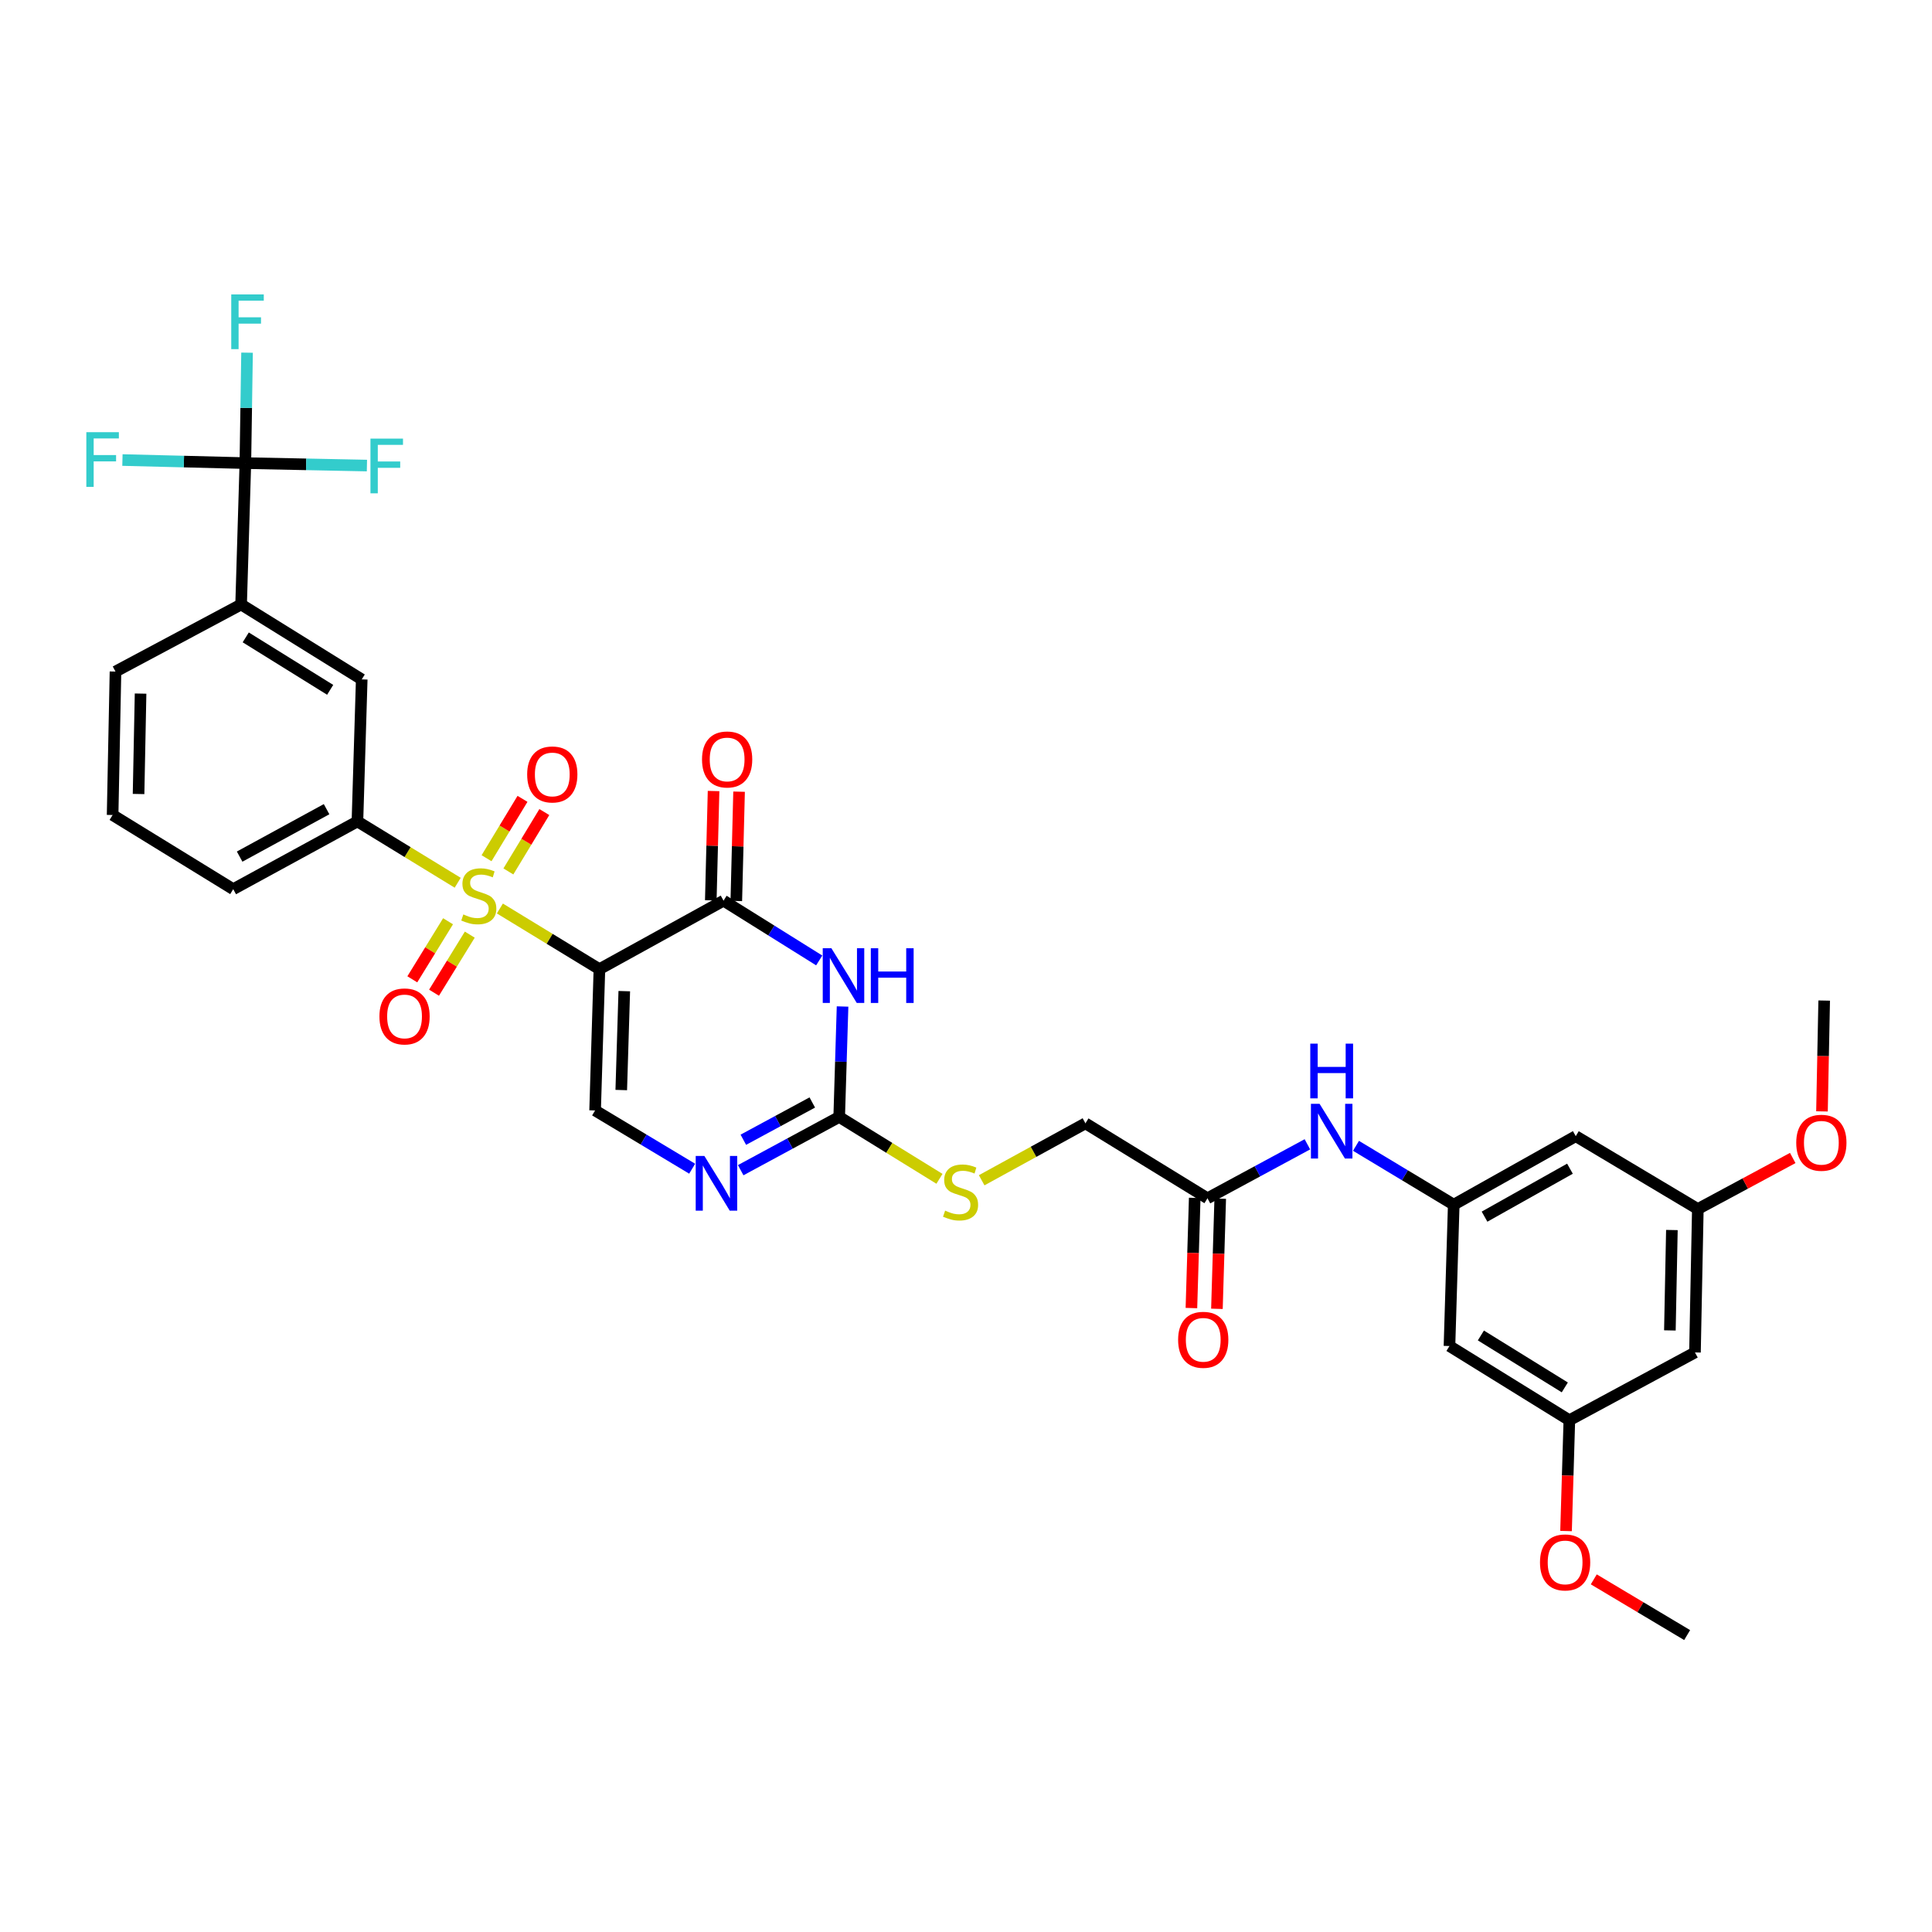 <?xml version='1.0' encoding='iso-8859-1'?>
<svg version='1.1' baseProfile='full'
              xmlns='http://www.w3.org/2000/svg'
                      xmlns:rdkit='http://www.rdkit.org/xml'
                      xmlns:xlink='http://www.w3.org/1999/xlink'
                  xml:space='preserve'
width='1000px' height='1000px' viewBox='0 0 1000 1000'>
<!-- END OF HEADER -->
<rect style='opacity:1.0;fill:#FFFFFF;stroke:none' width='1000' height='1000' x='0' y='0'> </rect>
<path class='bond-0' d='M 258.733,470.238 L 284.495,485.94' style='fill:none;fill-rule:evenodd;stroke:#CCCC00;stroke-width:6px;stroke-linecap:butt;stroke-linejoin:miter;stroke-opacity:1' />
<path class='bond-0' d='M 284.495,485.94 L 310.256,501.641' style='fill:none;fill-rule:evenodd;stroke:#000000;stroke-width:6px;stroke-linecap:butt;stroke-linejoin:miter;stroke-opacity:1' />
<path class='bond-7' d='M 236.904,456.91 L 210.955,441.037' style='fill:none;fill-rule:evenodd;stroke:#CCCC00;stroke-width:6px;stroke-linecap:butt;stroke-linejoin:miter;stroke-opacity:1' />
<path class='bond-7' d='M 210.955,441.037 L 185.005,425.164' style='fill:none;fill-rule:evenodd;stroke:#000000;stroke-width:6px;stroke-linecap:butt;stroke-linejoin:miter;stroke-opacity:1' />
<path class='bond-11' d='M 263.136,451.055 L 272.441,435.688' style='fill:none;fill-rule:evenodd;stroke:#CCCC00;stroke-width:6px;stroke-linecap:butt;stroke-linejoin:miter;stroke-opacity:1' />
<path class='bond-11' d='M 272.441,435.688 L 281.746,420.321' style='fill:none;fill-rule:evenodd;stroke:#FF0000;stroke-width:6px;stroke-linecap:butt;stroke-linejoin:miter;stroke-opacity:1' />
<path class='bond-11' d='M 251.836,444.213 L 261.141,428.846' style='fill:none;fill-rule:evenodd;stroke:#CCCC00;stroke-width:6px;stroke-linecap:butt;stroke-linejoin:miter;stroke-opacity:1' />
<path class='bond-11' d='M 261.141,428.846 L 270.446,413.479' style='fill:none;fill-rule:evenodd;stroke:#FF0000;stroke-width:6px;stroke-linecap:butt;stroke-linejoin:miter;stroke-opacity:1' />
<path class='bond-12' d='M 231.912,476.84 L 222.661,491.868' style='fill:none;fill-rule:evenodd;stroke:#CCCC00;stroke-width:6px;stroke-linecap:butt;stroke-linejoin:miter;stroke-opacity:1' />
<path class='bond-12' d='M 222.661,491.868 L 213.409,506.896' style='fill:none;fill-rule:evenodd;stroke:#FF0000;stroke-width:6px;stroke-linecap:butt;stroke-linejoin:miter;stroke-opacity:1' />
<path class='bond-12' d='M 243.161,483.765 L 233.91,498.793' style='fill:none;fill-rule:evenodd;stroke:#CCCC00;stroke-width:6px;stroke-linecap:butt;stroke-linejoin:miter;stroke-opacity:1' />
<path class='bond-12' d='M 233.91,498.793 L 224.658,513.821' style='fill:none;fill-rule:evenodd;stroke:#FF0000;stroke-width:6px;stroke-linecap:butt;stroke-linejoin:miter;stroke-opacity:1' />
<path class='bond-1' d='M 310.256,501.641 L 374.507,466.181' style='fill:none;fill-rule:evenodd;stroke:#000000;stroke-width:6px;stroke-linecap:butt;stroke-linejoin:miter;stroke-opacity:1' />
<path class='bond-4' d='M 310.256,501.641 L 308.025,574.772' style='fill:none;fill-rule:evenodd;stroke:#000000;stroke-width:6px;stroke-linecap:butt;stroke-linejoin:miter;stroke-opacity:1' />
<path class='bond-4' d='M 323.125,513.014 L 321.563,564.205' style='fill:none;fill-rule:evenodd;stroke:#000000;stroke-width:6px;stroke-linecap:butt;stroke-linejoin:miter;stroke-opacity:1' />
<path class='bond-2' d='M 374.507,466.181 L 399.265,481.65' style='fill:none;fill-rule:evenodd;stroke:#000000;stroke-width:6px;stroke-linecap:butt;stroke-linejoin:miter;stroke-opacity:1' />
<path class='bond-2' d='M 399.265,481.65 L 424.022,497.119' style='fill:none;fill-rule:evenodd;stroke:#0000FF;stroke-width:6px;stroke-linecap:butt;stroke-linejoin:miter;stroke-opacity:1' />
<path class='bond-16' d='M 381.11,466.348 L 381.827,438.059' style='fill:none;fill-rule:evenodd;stroke:#000000;stroke-width:6px;stroke-linecap:butt;stroke-linejoin:miter;stroke-opacity:1' />
<path class='bond-16' d='M 381.827,438.059 L 382.545,409.771' style='fill:none;fill-rule:evenodd;stroke:#FF0000;stroke-width:6px;stroke-linecap:butt;stroke-linejoin:miter;stroke-opacity:1' />
<path class='bond-16' d='M 367.904,466.013 L 368.622,437.724' style='fill:none;fill-rule:evenodd;stroke:#000000;stroke-width:6px;stroke-linecap:butt;stroke-linejoin:miter;stroke-opacity:1' />
<path class='bond-16' d='M 368.622,437.724 L 369.34,409.435' style='fill:none;fill-rule:evenodd;stroke:#FF0000;stroke-width:6px;stroke-linecap:butt;stroke-linejoin:miter;stroke-opacity:1' />
<path class='bond-35' d='M 436.107,520.963 L 435.238,549.544' style='fill:none;fill-rule:evenodd;stroke:#0000FF;stroke-width:6px;stroke-linecap:butt;stroke-linejoin:miter;stroke-opacity:1' />
<path class='bond-35' d='M 435.238,549.544 L 434.369,578.126' style='fill:none;fill-rule:evenodd;stroke:#000000;stroke-width:6px;stroke-linecap:butt;stroke-linejoin:miter;stroke-opacity:1' />
<path class='bond-3' d='M 434.369,578.126 L 408.876,591.908' style='fill:none;fill-rule:evenodd;stroke:#000000;stroke-width:6px;stroke-linecap:butt;stroke-linejoin:miter;stroke-opacity:1' />
<path class='bond-3' d='M 408.876,591.908 L 383.383,605.689' style='fill:none;fill-rule:evenodd;stroke:#0000FF;stroke-width:6px;stroke-linecap:butt;stroke-linejoin:miter;stroke-opacity:1' />
<path class='bond-3' d='M 420.439,570.64 L 402.594,580.287' style='fill:none;fill-rule:evenodd;stroke:#000000;stroke-width:6px;stroke-linecap:butt;stroke-linejoin:miter;stroke-opacity:1' />
<path class='bond-3' d='M 402.594,580.287 L 384.749,589.934' style='fill:none;fill-rule:evenodd;stroke:#0000FF;stroke-width:6px;stroke-linecap:butt;stroke-linejoin:miter;stroke-opacity:1' />
<path class='bond-15' d='M 434.369,578.126 L 460.316,594.14' style='fill:none;fill-rule:evenodd;stroke:#000000;stroke-width:6px;stroke-linecap:butt;stroke-linejoin:miter;stroke-opacity:1' />
<path class='bond-15' d='M 460.316,594.14 L 486.263,610.154' style='fill:none;fill-rule:evenodd;stroke:#CCCC00;stroke-width:6px;stroke-linecap:butt;stroke-linejoin:miter;stroke-opacity:1' />
<path class='bond-5' d='M 308.025,574.772 L 333.146,589.849' style='fill:none;fill-rule:evenodd;stroke:#000000;stroke-width:6px;stroke-linecap:butt;stroke-linejoin:miter;stroke-opacity:1' />
<path class='bond-5' d='M 333.146,589.849 L 358.266,604.926' style='fill:none;fill-rule:evenodd;stroke:#0000FF;stroke-width:6px;stroke-linecap:butt;stroke-linejoin:miter;stroke-opacity:1' />
<path class='bond-6' d='M 127,239.707 L 124.798,312.874' style='fill:none;fill-rule:evenodd;stroke:#000000;stroke-width:6px;stroke-linecap:butt;stroke-linejoin:miter;stroke-opacity:1' />
<path class='bond-23' d='M 127,239.707 L 127.436,211.125' style='fill:none;fill-rule:evenodd;stroke:#000000;stroke-width:6px;stroke-linecap:butt;stroke-linejoin:miter;stroke-opacity:1' />
<path class='bond-23' d='M 127.436,211.125 L 127.872,182.543' style='fill:none;fill-rule:evenodd;stroke:#33CCCC;stroke-width:6px;stroke-linecap:butt;stroke-linejoin:miter;stroke-opacity:1' />
<path class='bond-24' d='M 127,239.707 L 158.459,240.341' style='fill:none;fill-rule:evenodd;stroke:#000000;stroke-width:6px;stroke-linecap:butt;stroke-linejoin:miter;stroke-opacity:1' />
<path class='bond-24' d='M 158.459,240.341 L 189.918,240.975' style='fill:none;fill-rule:evenodd;stroke:#33CCCC;stroke-width:6px;stroke-linecap:butt;stroke-linejoin:miter;stroke-opacity:1' />
<path class='bond-25' d='M 127,239.707 L 95.187,238.91' style='fill:none;fill-rule:evenodd;stroke:#000000;stroke-width:6px;stroke-linecap:butt;stroke-linejoin:miter;stroke-opacity:1' />
<path class='bond-25' d='M 95.187,238.91 L 63.374,238.114' style='fill:none;fill-rule:evenodd;stroke:#33CCCC;stroke-width:6px;stroke-linecap:butt;stroke-linejoin:miter;stroke-opacity:1' />
<path class='bond-10' d='M 185.005,425.164 L 187.229,351.652' style='fill:none;fill-rule:evenodd;stroke:#000000;stroke-width:6px;stroke-linecap:butt;stroke-linejoin:miter;stroke-opacity:1' />
<path class='bond-29' d='M 185.005,425.164 L 120.718,460.236' style='fill:none;fill-rule:evenodd;stroke:#000000;stroke-width:6px;stroke-linecap:butt;stroke-linejoin:miter;stroke-opacity:1' />
<path class='bond-29' d='M 169.036,418.829 L 124.035,443.379' style='fill:none;fill-rule:evenodd;stroke:#000000;stroke-width:6px;stroke-linecap:butt;stroke-linejoin:miter;stroke-opacity:1' />
<path class='bond-8' d='M 124.798,312.874 L 187.229,351.652' style='fill:none;fill-rule:evenodd;stroke:#000000;stroke-width:6px;stroke-linecap:butt;stroke-linejoin:miter;stroke-opacity:1' />
<path class='bond-8' d='M 127.193,329.912 L 170.894,357.057' style='fill:none;fill-rule:evenodd;stroke:#000000;stroke-width:6px;stroke-linecap:butt;stroke-linejoin:miter;stroke-opacity:1' />
<path class='bond-34' d='M 124.798,312.874 L 59.777,347.601' style='fill:none;fill-rule:evenodd;stroke:#000000;stroke-width:6px;stroke-linecap:butt;stroke-linejoin:miter;stroke-opacity:1' />
<path class='bond-9' d='M 752.453,623.538 L 727.155,608.308' style='fill:none;fill-rule:evenodd;stroke:#000000;stroke-width:6px;stroke-linecap:butt;stroke-linejoin:miter;stroke-opacity:1' />
<path class='bond-9' d='M 727.155,608.308 L 701.857,593.077' style='fill:none;fill-rule:evenodd;stroke:#0000FF;stroke-width:6px;stroke-linecap:butt;stroke-linejoin:miter;stroke-opacity:1' />
<path class='bond-17' d='M 752.453,623.538 L 815.61,588.077' style='fill:none;fill-rule:evenodd;stroke:#000000;stroke-width:6px;stroke-linecap:butt;stroke-linejoin:miter;stroke-opacity:1' />
<path class='bond-17' d='M 768.394,629.738 L 812.604,604.915' style='fill:none;fill-rule:evenodd;stroke:#000000;stroke-width:6px;stroke-linecap:butt;stroke-linejoin:miter;stroke-opacity:1' />
<path class='bond-18' d='M 752.453,623.538 L 750.244,696.706' style='fill:none;fill-rule:evenodd;stroke:#000000;stroke-width:6px;stroke-linecap:butt;stroke-linejoin:miter;stroke-opacity:1' />
<path class='bond-13' d='M 624.986,620.228 L 561.821,581.436' style='fill:none;fill-rule:evenodd;stroke:#000000;stroke-width:6px;stroke-linecap:butt;stroke-linejoin:miter;stroke-opacity:1' />
<path class='bond-14' d='M 624.986,620.228 L 650.846,606.259' style='fill:none;fill-rule:evenodd;stroke:#000000;stroke-width:6px;stroke-linecap:butt;stroke-linejoin:miter;stroke-opacity:1' />
<path class='bond-14' d='M 650.846,606.259 L 676.707,592.29' style='fill:none;fill-rule:evenodd;stroke:#0000FF;stroke-width:6px;stroke-linecap:butt;stroke-linejoin:miter;stroke-opacity:1' />
<path class='bond-22' d='M 618.384,620.03 L 617.529,648.539' style='fill:none;fill-rule:evenodd;stroke:#000000;stroke-width:6px;stroke-linecap:butt;stroke-linejoin:miter;stroke-opacity:1' />
<path class='bond-22' d='M 617.529,648.539 L 616.674,677.048' style='fill:none;fill-rule:evenodd;stroke:#FF0000;stroke-width:6px;stroke-linecap:butt;stroke-linejoin:miter;stroke-opacity:1' />
<path class='bond-22' d='M 631.588,620.426 L 630.733,648.935' style='fill:none;fill-rule:evenodd;stroke:#000000;stroke-width:6px;stroke-linecap:butt;stroke-linejoin:miter;stroke-opacity:1' />
<path class='bond-22' d='M 630.733,648.935 L 629.878,677.444' style='fill:none;fill-rule:evenodd;stroke:#FF0000;stroke-width:6px;stroke-linecap:butt;stroke-linejoin:miter;stroke-opacity:1' />
<path class='bond-26' d='M 508.112,610.904 L 534.967,596.17' style='fill:none;fill-rule:evenodd;stroke:#CCCC00;stroke-width:6px;stroke-linecap:butt;stroke-linejoin:miter;stroke-opacity:1' />
<path class='bond-26' d='M 534.967,596.17 L 561.821,581.436' style='fill:none;fill-rule:evenodd;stroke:#000000;stroke-width:6px;stroke-linecap:butt;stroke-linejoin:miter;stroke-opacity:1' />
<path class='bond-20' d='M 815.61,588.077 L 878.797,625.784' style='fill:none;fill-rule:evenodd;stroke:#000000;stroke-width:6px;stroke-linecap:butt;stroke-linejoin:miter;stroke-opacity:1' />
<path class='bond-19' d='M 750.244,696.706 L 812.293,735.109' style='fill:none;fill-rule:evenodd;stroke:#000000;stroke-width:6px;stroke-linecap:butt;stroke-linejoin:miter;stroke-opacity:1' />
<path class='bond-19' d='M 766.503,691.234 L 809.938,718.116' style='fill:none;fill-rule:evenodd;stroke:#000000;stroke-width:6px;stroke-linecap:butt;stroke-linejoin:miter;stroke-opacity:1' />
<path class='bond-21' d='M 812.293,735.109 L 877.314,700.023' style='fill:none;fill-rule:evenodd;stroke:#000000;stroke-width:6px;stroke-linecap:butt;stroke-linejoin:miter;stroke-opacity:1' />
<path class='bond-28' d='M 812.293,735.109 L 811.437,763.786' style='fill:none;fill-rule:evenodd;stroke:#000000;stroke-width:6px;stroke-linecap:butt;stroke-linejoin:miter;stroke-opacity:1' />
<path class='bond-28' d='M 811.437,763.786 L 810.581,792.463' style='fill:none;fill-rule:evenodd;stroke:#FF0000;stroke-width:6px;stroke-linecap:butt;stroke-linejoin:miter;stroke-opacity:1' />
<path class='bond-27' d='M 878.797,625.784 L 903.357,612.579' style='fill:none;fill-rule:evenodd;stroke:#000000;stroke-width:6px;stroke-linecap:butt;stroke-linejoin:miter;stroke-opacity:1' />
<path class='bond-27' d='M 903.357,612.579 L 927.917,599.374' style='fill:none;fill-rule:evenodd;stroke:#FF0000;stroke-width:6px;stroke-linecap:butt;stroke-linejoin:miter;stroke-opacity:1' />
<path class='bond-36' d='M 878.797,625.784 L 877.314,700.023' style='fill:none;fill-rule:evenodd;stroke:#000000;stroke-width:6px;stroke-linecap:butt;stroke-linejoin:miter;stroke-opacity:1' />
<path class='bond-36' d='M 865.367,636.656 L 864.33,688.623' style='fill:none;fill-rule:evenodd;stroke:#000000;stroke-width:6px;stroke-linecap:butt;stroke-linejoin:miter;stroke-opacity:1' />
<path class='bond-33' d='M 943.053,575.251 L 943.623,546.57' style='fill:none;fill-rule:evenodd;stroke:#FF0000;stroke-width:6px;stroke-linecap:butt;stroke-linejoin:miter;stroke-opacity:1' />
<path class='bond-33' d='M 943.623,546.57 L 944.193,517.889' style='fill:none;fill-rule:evenodd;stroke:#000000;stroke-width:6px;stroke-linecap:butt;stroke-linejoin:miter;stroke-opacity:1' />
<path class='bond-32' d='M 824.938,817.476 L 849.101,831.895' style='fill:none;fill-rule:evenodd;stroke:#FF0000;stroke-width:6px;stroke-linecap:butt;stroke-linejoin:miter;stroke-opacity:1' />
<path class='bond-32' d='M 849.101,831.895 L 873.263,846.314' style='fill:none;fill-rule:evenodd;stroke:#000000;stroke-width:6px;stroke-linecap:butt;stroke-linejoin:miter;stroke-opacity:1' />
<path class='bond-31' d='M 120.718,460.236 L 58.287,421.847' style='fill:none;fill-rule:evenodd;stroke:#000000;stroke-width:6px;stroke-linecap:butt;stroke-linejoin:miter;stroke-opacity:1' />
<path class='bond-30' d='M 59.777,347.601 L 58.287,421.847' style='fill:none;fill-rule:evenodd;stroke:#000000;stroke-width:6px;stroke-linecap:butt;stroke-linejoin:miter;stroke-opacity:1' />
<path class='bond-30' d='M 72.76,359.003 L 71.718,410.975' style='fill:none;fill-rule:evenodd;stroke:#000000;stroke-width:6px;stroke-linecap:butt;stroke-linejoin:miter;stroke-opacity:1' />
<path  class='atom-0' d='M 239.825 473.31
Q 240.145 473.43, 241.465 473.99
Q 242.785 474.55, 244.225 474.91
Q 245.705 475.23, 247.145 475.23
Q 249.825 475.23, 251.385 473.95
Q 252.945 472.63, 252.945 470.35
Q 252.945 468.79, 252.145 467.83
Q 251.385 466.87, 250.185 466.35
Q 248.985 465.83, 246.985 465.23
Q 244.465 464.47, 242.945 463.75
Q 241.465 463.03, 240.385 461.51
Q 239.345 459.99, 239.345 457.43
Q 239.345 453.87, 241.745 451.67
Q 244.185 449.47, 248.985 449.47
Q 252.265 449.47, 255.985 451.03
L 255.065 454.11
Q 251.665 452.71, 249.105 452.71
Q 246.345 452.71, 244.825 453.87
Q 243.305 454.99, 243.345 456.95
Q 243.345 458.47, 244.105 459.39
Q 244.905 460.31, 246.025 460.83
Q 247.185 461.35, 249.105 461.95
Q 251.665 462.75, 253.185 463.55
Q 254.705 464.35, 255.785 465.99
Q 256.905 467.59, 256.905 470.35
Q 256.905 474.27, 254.265 476.39
Q 251.665 478.47, 247.305 478.47
Q 244.785 478.47, 242.865 477.91
Q 240.985 477.39, 238.745 476.47
L 239.825 473.31
' fill='#CCCC00'/>
<path  class='atom-3' d='M 430.333 490.813
L 439.613 505.813
Q 440.533 507.293, 442.013 509.973
Q 443.493 512.653, 443.573 512.813
L 443.573 490.813
L 447.333 490.813
L 447.333 519.133
L 443.453 519.133
L 433.493 502.733
Q 432.333 500.813, 431.093 498.613
Q 429.893 496.413, 429.533 495.733
L 429.533 519.133
L 425.853 519.133
L 425.853 490.813
L 430.333 490.813
' fill='#0000FF'/>
<path  class='atom-3' d='M 450.733 490.813
L 454.573 490.813
L 454.573 502.853
L 469.053 502.853
L 469.053 490.813
L 472.893 490.813
L 472.893 519.133
L 469.053 519.133
L 469.053 506.053
L 454.573 506.053
L 454.573 519.133
L 450.733 519.133
L 450.733 490.813
' fill='#0000FF'/>
<path  class='atom-6' d='M 364.577 598.311
L 373.857 613.311
Q 374.777 614.791, 376.257 617.471
Q 377.737 620.151, 377.817 620.311
L 377.817 598.311
L 381.577 598.311
L 381.577 626.631
L 377.697 626.631
L 367.737 610.231
Q 366.577 608.311, 365.337 606.111
Q 364.137 603.911, 363.777 603.231
L 363.777 626.631
L 360.097 626.631
L 360.097 598.311
L 364.577 598.311
' fill='#0000FF'/>
<path  class='atom-12' d='M 272.862 400.85
Q 272.862 394.05, 276.222 390.25
Q 279.582 386.45, 285.862 386.45
Q 292.142 386.45, 295.502 390.25
Q 298.862 394.05, 298.862 400.85
Q 298.862 407.73, 295.462 411.65
Q 292.062 415.53, 285.862 415.53
Q 279.622 415.53, 276.222 411.65
Q 272.862 407.77, 272.862 400.85
M 285.862 412.33
Q 290.182 412.33, 292.502 409.45
Q 294.862 406.53, 294.862 400.85
Q 294.862 395.29, 292.502 392.49
Q 290.182 389.65, 285.862 389.65
Q 281.542 389.65, 279.182 392.45
Q 276.862 395.25, 276.862 400.85
Q 276.862 406.57, 279.182 409.45
Q 281.542 412.33, 285.862 412.33
' fill='#FF0000'/>
<path  class='atom-13' d='M 196.392 526.101
Q 196.392 519.301, 199.752 515.501
Q 203.112 511.701, 209.392 511.701
Q 215.672 511.701, 219.032 515.501
Q 222.392 519.301, 222.392 526.101
Q 222.392 532.981, 218.992 536.901
Q 215.592 540.781, 209.392 540.781
Q 203.152 540.781, 199.752 536.901
Q 196.392 533.021, 196.392 526.101
M 209.392 537.581
Q 213.712 537.581, 216.032 534.701
Q 218.392 531.781, 218.392 526.101
Q 218.392 520.541, 216.032 517.741
Q 213.712 514.901, 209.392 514.901
Q 205.072 514.901, 202.712 517.701
Q 200.392 520.501, 200.392 526.101
Q 200.392 531.821, 202.712 534.701
Q 205.072 537.581, 209.392 537.581
' fill='#FF0000'/>
<path  class='atom-15' d='M 683.013 571.341
L 692.293 586.341
Q 693.213 587.821, 694.693 590.501
Q 696.173 593.181, 696.253 593.341
L 696.253 571.341
L 700.013 571.341
L 700.013 599.661
L 696.133 599.661
L 686.173 583.261
Q 685.013 581.341, 683.773 579.141
Q 682.573 576.941, 682.213 576.261
L 682.213 599.661
L 678.533 599.661
L 678.533 571.341
L 683.013 571.341
' fill='#0000FF'/>
<path  class='atom-15' d='M 678.193 540.189
L 682.033 540.189
L 682.033 552.229
L 696.513 552.229
L 696.513 540.189
L 700.353 540.189
L 700.353 568.509
L 696.513 568.509
L 696.513 555.429
L 682.033 555.429
L 682.033 568.509
L 678.193 568.509
L 678.193 540.189
' fill='#0000FF'/>
<path  class='atom-16' d='M 489.189 626.617
Q 489.509 626.737, 490.829 627.297
Q 492.149 627.857, 493.589 628.217
Q 495.069 628.537, 496.509 628.537
Q 499.189 628.537, 500.749 627.257
Q 502.309 625.937, 502.309 623.657
Q 502.309 622.097, 501.509 621.137
Q 500.749 620.177, 499.549 619.657
Q 498.349 619.137, 496.349 618.537
Q 493.829 617.777, 492.309 617.057
Q 490.829 616.337, 489.749 614.817
Q 488.709 613.297, 488.709 610.737
Q 488.709 607.177, 491.109 604.977
Q 493.549 602.777, 498.349 602.777
Q 501.629 602.777, 505.349 604.337
L 504.429 607.417
Q 501.029 606.017, 498.469 606.017
Q 495.709 606.017, 494.189 607.177
Q 492.669 608.297, 492.709 610.257
Q 492.709 611.777, 493.469 612.697
Q 494.269 613.617, 495.389 614.137
Q 496.549 614.657, 498.469 615.257
Q 501.029 616.057, 502.549 616.857
Q 504.069 617.657, 505.149 619.297
Q 506.269 620.897, 506.269 623.657
Q 506.269 627.577, 503.629 629.697
Q 501.029 631.777, 496.669 631.777
Q 494.149 631.777, 492.229 631.217
Q 490.349 630.697, 488.109 629.777
L 489.189 626.617
' fill='#CCCC00'/>
<path  class='atom-17' d='M 363.364 393.093
Q 363.364 386.293, 366.724 382.493
Q 370.084 378.693, 376.364 378.693
Q 382.644 378.693, 386.004 382.493
Q 389.364 386.293, 389.364 393.093
Q 389.364 399.973, 385.964 403.893
Q 382.564 407.773, 376.364 407.773
Q 370.124 407.773, 366.724 403.893
Q 363.364 400.013, 363.364 393.093
M 376.364 404.573
Q 380.684 404.573, 383.004 401.693
Q 385.364 398.773, 385.364 393.093
Q 385.364 387.533, 383.004 384.733
Q 380.684 381.893, 376.364 381.893
Q 372.044 381.893, 369.684 384.693
Q 367.364 387.493, 367.364 393.093
Q 367.364 398.813, 369.684 401.693
Q 372.044 404.573, 376.364 404.573
' fill='#FF0000'/>
<path  class='atom-23' d='M 609.792 693.476
Q 609.792 686.676, 613.152 682.876
Q 616.512 679.076, 622.792 679.076
Q 629.072 679.076, 632.432 682.876
Q 635.792 686.676, 635.792 693.476
Q 635.792 700.356, 632.392 704.276
Q 628.992 708.156, 622.792 708.156
Q 616.552 708.156, 613.152 704.276
Q 609.792 700.396, 609.792 693.476
M 622.792 704.956
Q 627.112 704.956, 629.432 702.076
Q 631.792 699.156, 631.792 693.476
Q 631.792 687.916, 629.432 685.116
Q 627.112 682.276, 622.792 682.276
Q 618.472 682.276, 616.112 685.076
Q 613.792 687.876, 613.792 693.476
Q 613.792 699.196, 616.112 702.076
Q 618.472 704.956, 622.792 704.956
' fill='#FF0000'/>
<path  class='atom-24' d='M 119.695 152.394
L 136.535 152.394
L 136.535 155.634
L 123.495 155.634
L 123.495 164.234
L 135.095 164.234
L 135.095 167.514
L 123.495 167.514
L 123.495 180.714
L 119.695 180.714
L 119.695 152.394
' fill='#33CCCC'/>
<path  class='atom-25' d='M 191.747 227.022
L 208.587 227.022
L 208.587 230.262
L 195.547 230.262
L 195.547 238.862
L 207.147 238.862
L 207.147 242.142
L 195.547 242.142
L 195.547 255.342
L 191.747 255.342
L 191.747 227.022
' fill='#33CCCC'/>
<path  class='atom-26' d='M 44.686 223.697
L 61.526 223.697
L 61.526 226.937
L 48.486 226.937
L 48.486 235.537
L 60.086 235.537
L 60.086 238.817
L 48.486 238.817
L 48.486 252.017
L 44.686 252.017
L 44.686 223.697
' fill='#33CCCC'/>
<path  class='atom-28' d='M 929.732 591.489
Q 929.732 584.689, 933.092 580.889
Q 936.452 577.089, 942.732 577.089
Q 949.012 577.089, 952.372 580.889
Q 955.732 584.689, 955.732 591.489
Q 955.732 598.369, 952.332 602.289
Q 948.932 606.169, 942.732 606.169
Q 936.492 606.169, 933.092 602.289
Q 929.732 598.409, 929.732 591.489
M 942.732 602.969
Q 947.052 602.969, 949.372 600.089
Q 951.732 597.169, 951.732 591.489
Q 951.732 585.929, 949.372 583.129
Q 947.052 580.289, 942.732 580.289
Q 938.412 580.289, 936.052 583.089
Q 933.732 585.889, 933.732 591.489
Q 933.732 597.209, 936.052 600.089
Q 938.412 602.969, 942.732 602.969
' fill='#FF0000'/>
<path  class='atom-29' d='M 797.099 808.702
Q 797.099 801.902, 800.459 798.102
Q 803.819 794.302, 810.099 794.302
Q 816.379 794.302, 819.739 798.102
Q 823.099 801.902, 823.099 808.702
Q 823.099 815.582, 819.699 819.502
Q 816.299 823.382, 810.099 823.382
Q 803.859 823.382, 800.459 819.502
Q 797.099 815.622, 797.099 808.702
M 810.099 820.182
Q 814.419 820.182, 816.739 817.302
Q 819.099 814.382, 819.099 808.702
Q 819.099 803.142, 816.739 800.342
Q 814.419 797.502, 810.099 797.502
Q 805.779 797.502, 803.419 800.302
Q 801.099 803.102, 801.099 808.702
Q 801.099 814.422, 803.419 817.302
Q 805.779 820.182, 810.099 820.182
' fill='#FF0000'/>
</svg>
